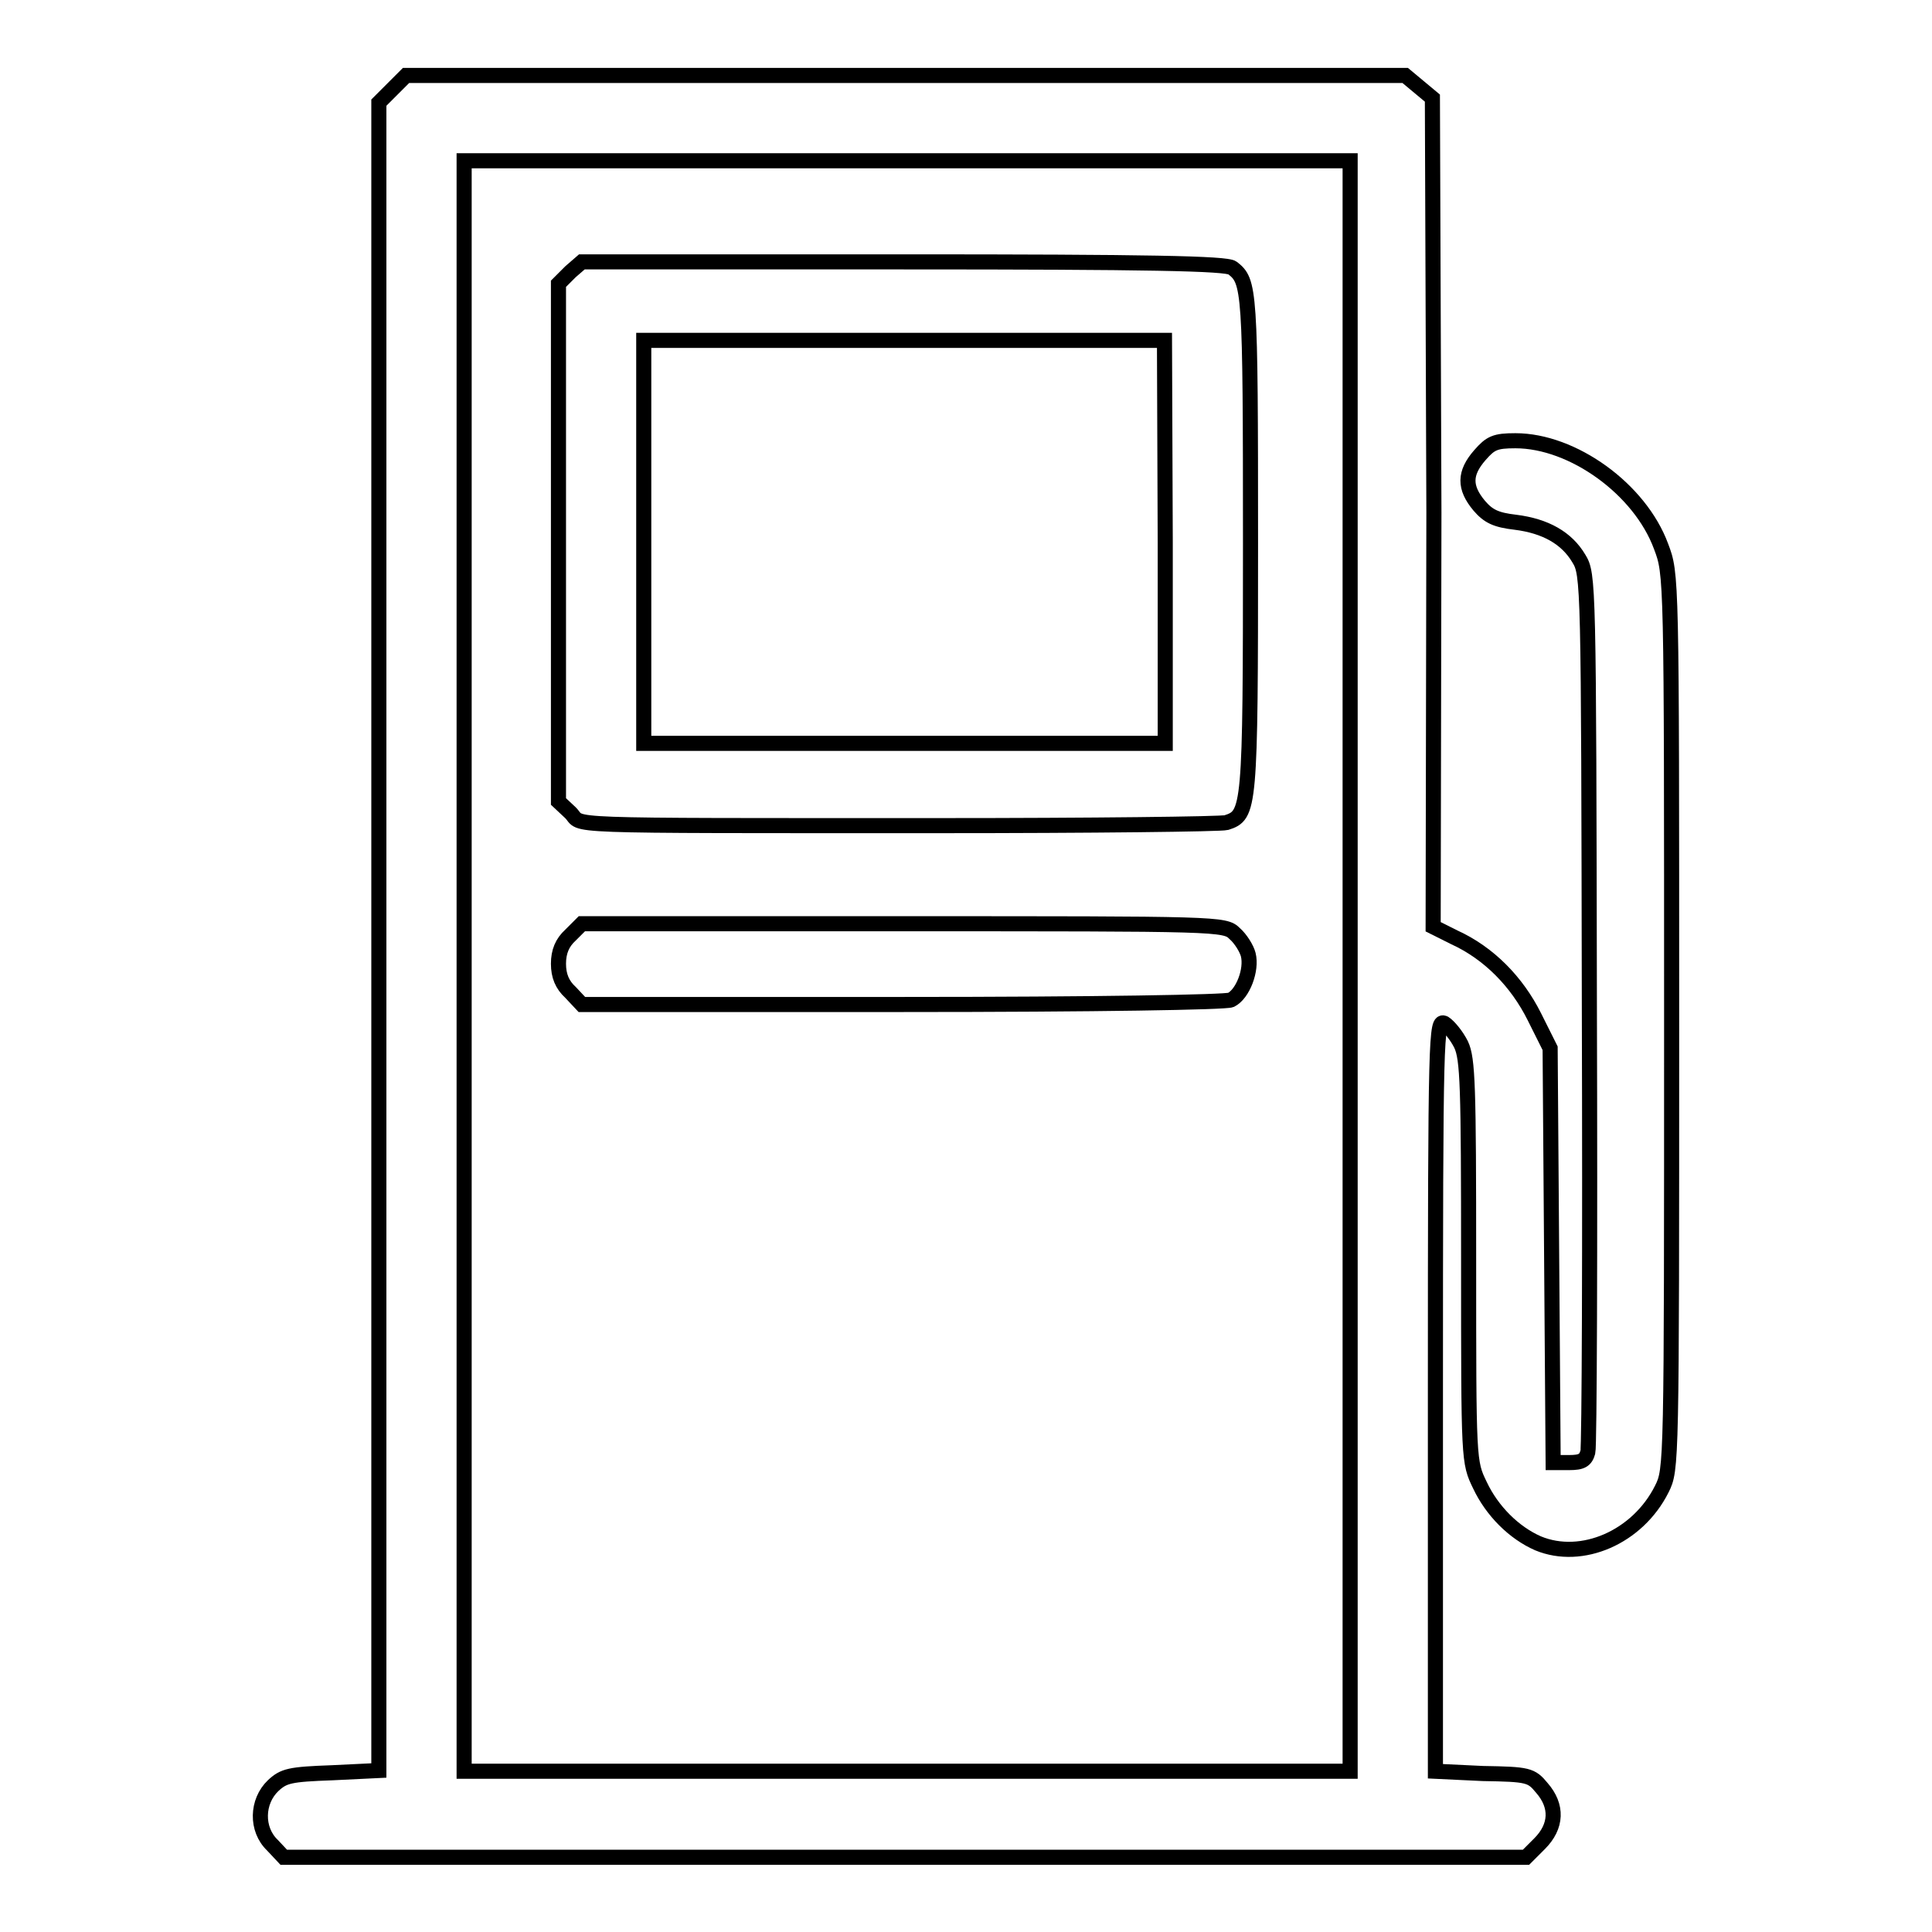 <?xml version="1.0" encoding="utf-8"?>
<!-- Svg Vector Icons : http://www.onlinewebfonts.com/icon -->
<!DOCTYPE svg PUBLIC "-//W3C//DTD SVG 1.1//EN" "http://www.w3.org/Graphics/SVG/1.1/DTD/svg11.dtd">
<svg version="1.1" xmlns="http://www.w3.org/2000/svg" xmlns:xlink="http://www.w3.org/1999/xlink" x="0px" y="0px" viewBox="0 0 256 256" enable-background="new 0 0 256 256" xml:space="preserve">
<g><g><g><path stroke-width="2" fill-opacity="0" stroke="#000000"  d="M52,11.8l-1.8,1.8v110.5v110.5l-6.2,0.3c-5.6,0.2-6.4,0.4-7.8,1.7c-2.2,2.1-2.3,5.8-0.1,7.9l1.5,1.6h82.3h82.3l1.8-1.8c2.3-2.3,2.4-5,0.3-7.4c-1.4-1.7-1.8-1.8-7.8-1.9l-6.3-0.3v-49.8c0-48.5,0.1-49.8,1.2-49.3c0.6,0.4,1.6,1.6,2.2,2.8c0.9,1.9,1,5.5,1,28.7c0,26.6,0,26.6,1.5,29.7c1.6,3.4,4.5,6.3,7.7,7.7c5.8,2.4,13.2-0.8,16.4-7.2c1.3-2.6,1.3-3,1.3-61.9c0-59.3,0-59.3-1.4-63c-2.8-7.6-11.7-14-19.3-14c-2.7,0-3.3,0.3-4.7,1.9c-2.1,2.4-2.1,4.3-0.1,6.7c1.2,1.4,2.2,1.9,4.8,2.2c4,0.5,6.8,2.1,8.4,4.8c1.3,2.1,1.3,3.1,1.4,59.6c0.1,31.6,0,58.1-0.2,58.8c-0.3,1.1-0.8,1.4-2.5,1.4h-2.1l-0.2-27.5l-0.2-27.4l-2.1-4.2c-2.3-4.6-6-8.4-10.6-10.5l-2.8-1.4L190,67.9L189.8,13l-1.8-1.5l-1.8-1.5h-66.2H53.8L52,11.8z M178.9,128v106.7h-58.7H61.5V128V21.3h58.7h58.7V128z"/><path stroke-width="2" fill-opacity="0" stroke="#000000"  d="M75.6,36L74,37.6v34.3v34.3l1.6,1.5c1.8,1.8-3.1,1.7,48.8,1.7c20.2,0,37.4-0.2,38.1-0.4c3.1-1,3.2-1.6,3.2-37c0-33.9-0.1-34.7-2.4-36.5c-0.8-0.6-11.1-0.8-43.6-0.8H77.1L75.6,36z M154.4,71.8v26.7h-34.5H85.3V71.8V45.1h34.5h34.5L154.4,71.8L154.4,71.8z"/><path stroke-width="2" fill-opacity="0" stroke="#000000"  d="M75.6,123.9c-1.1,1-1.6,2.2-1.6,3.8c0,1.6,0.5,2.8,1.6,3.8l1.5,1.6h42.4c26,0,42.9-0.3,43.6-0.6c1.6-0.8,2.8-4,2.3-6c-0.2-0.8-1-2.1-1.8-2.8c-1.3-1.3-2.1-1.3-43.9-1.3H77.1L75.6,123.9z"/></g></g></g>
</svg>